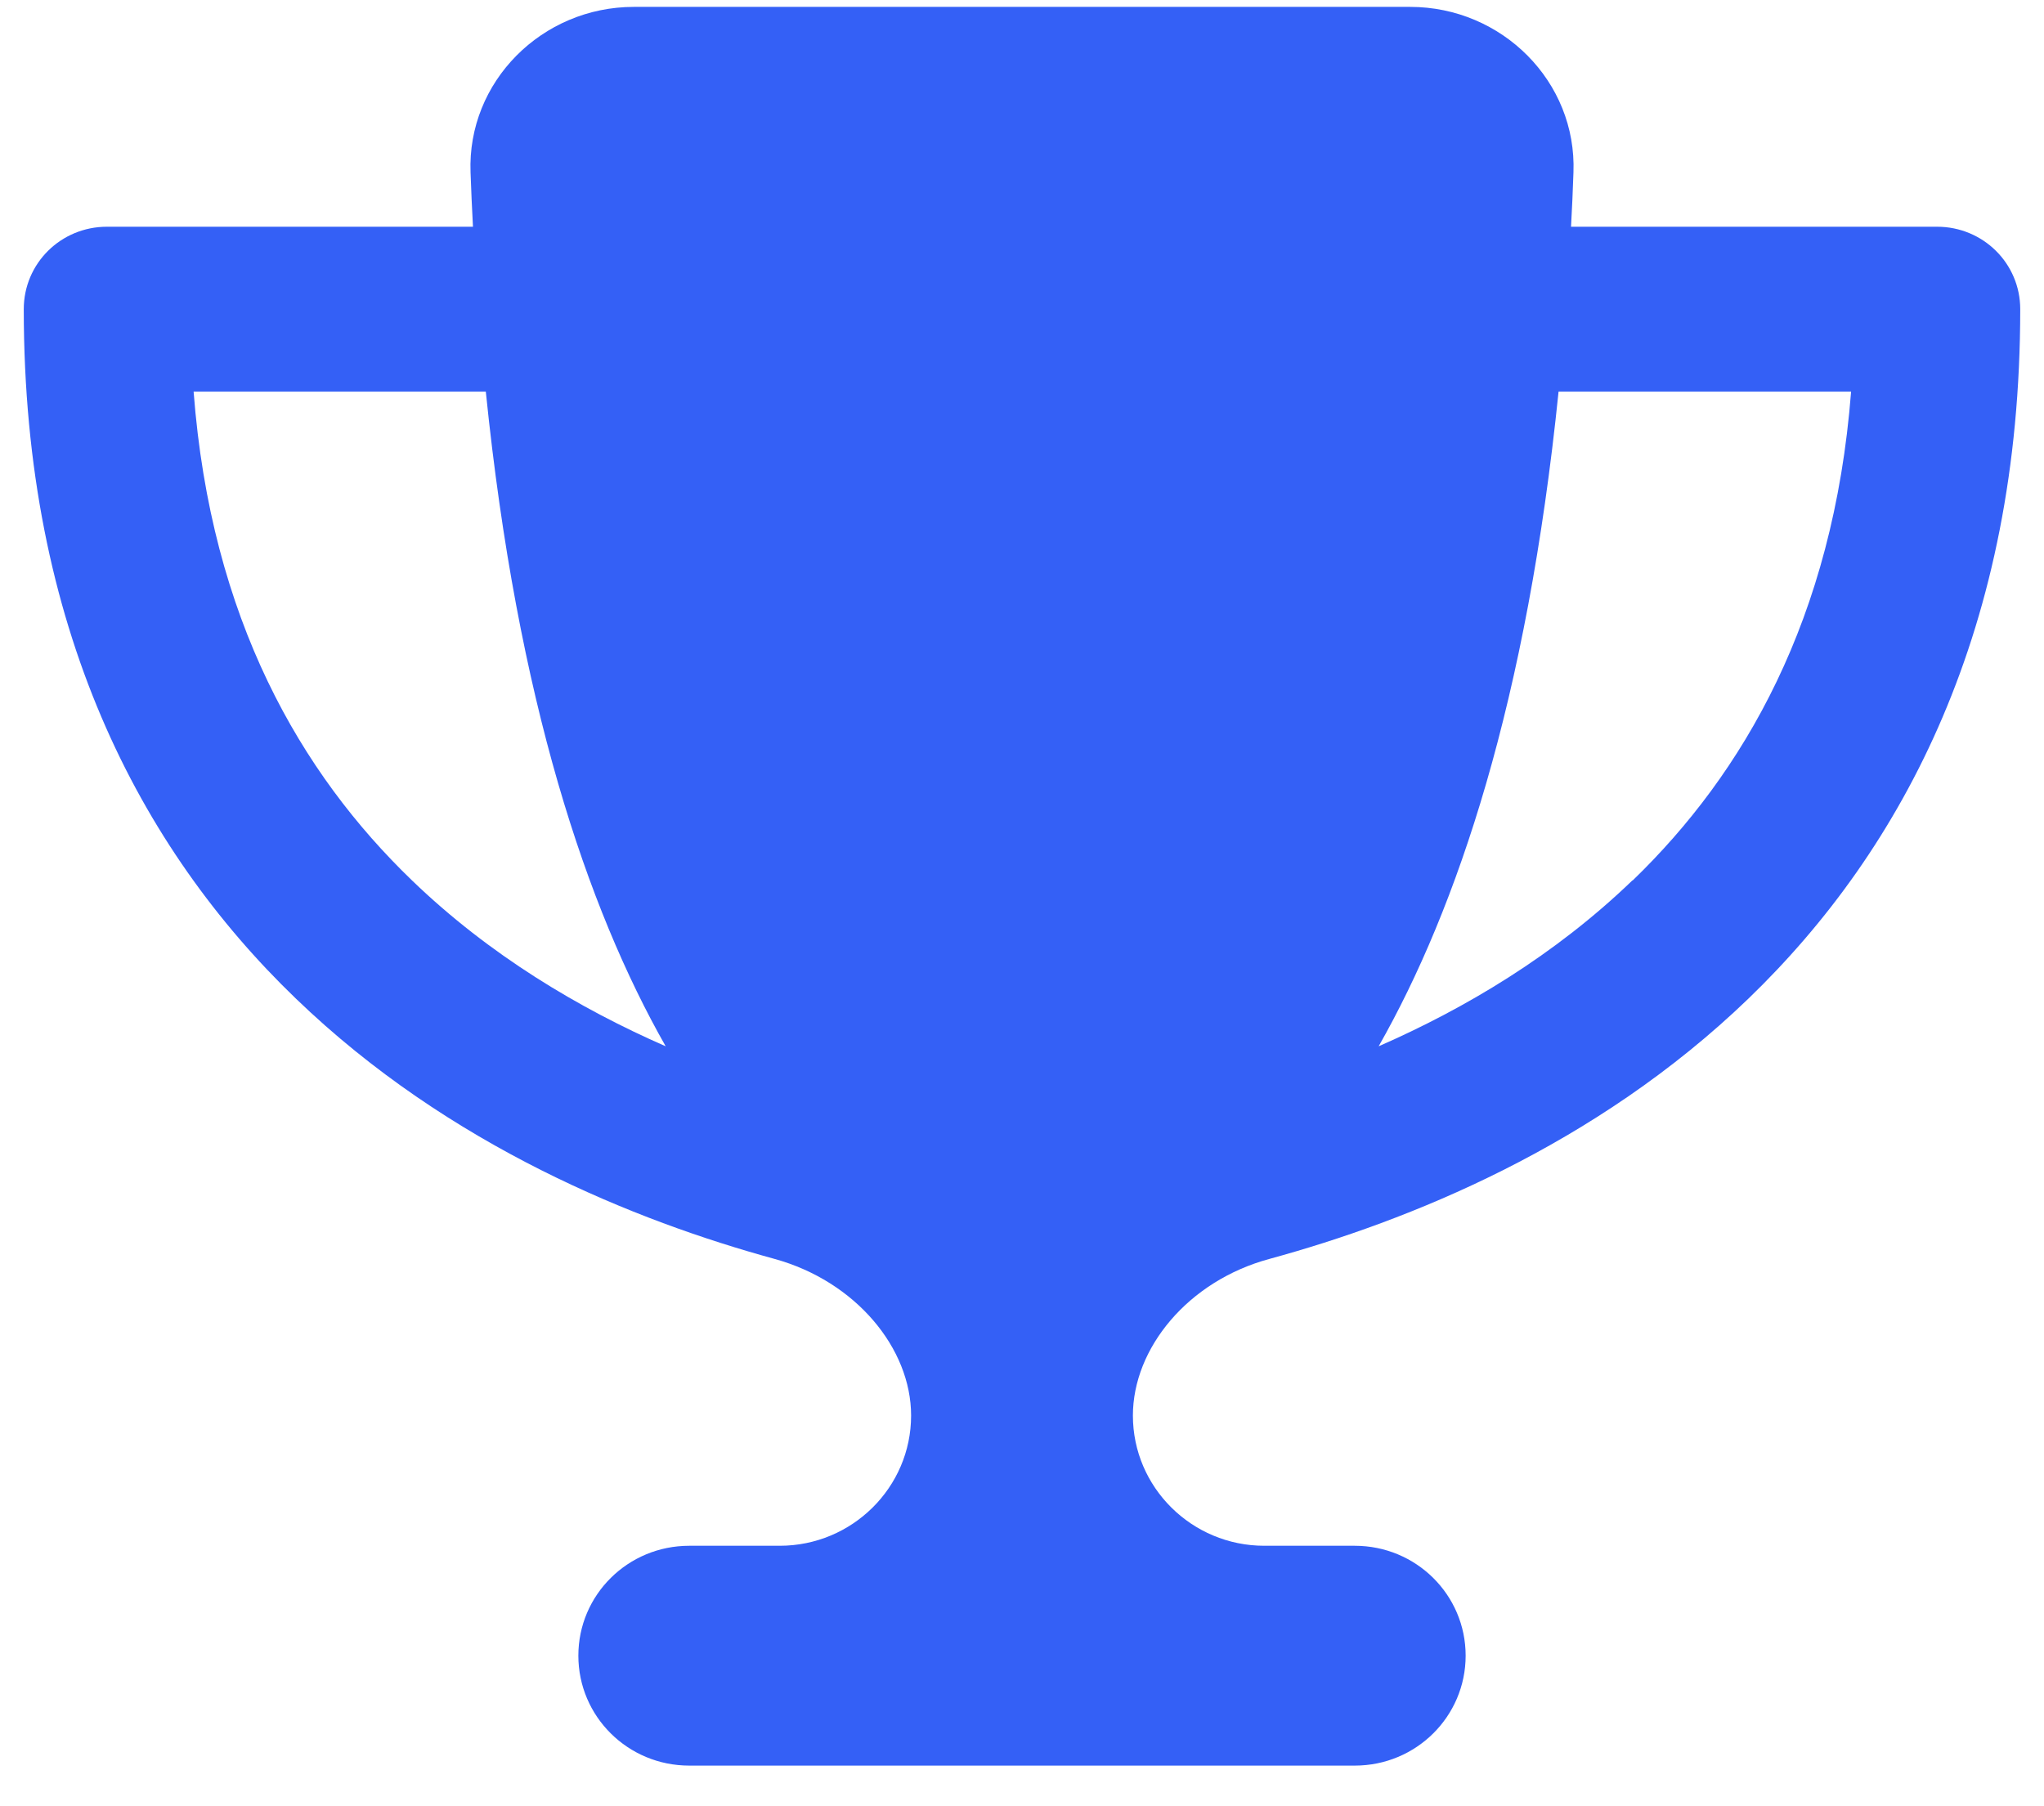 <svg width="43" height="38" viewBox="0 0 43 38" fill="none" xmlns="http://www.w3.org/2000/svg">
<g clip-path="url(#clip0_27_2593)">
<path d="M29.667 0.145H13.333C11.401 0.145 9.826 1.72 9.899 3.628C9.914 4.011 9.928 4.394 9.95 4.77H2.25C1.28 4.77 0.5 5.543 0.5 6.504C0.5 13.196 2.943 17.85 6.224 21.008C9.454 24.122 13.392 25.69 16.294 26.485C18 26.955 19.167 28.364 19.167 29.781C19.167 31.291 17.927 32.52 16.403 32.52H14.5C13.209 32.52 12.167 33.553 12.167 34.832C12.167 36.111 13.209 37.145 14.5 37.145H28.5C29.791 37.145 30.833 36.111 30.833 34.832C30.833 33.553 29.791 32.52 28.5 32.52H26.597C25.073 32.52 23.833 31.291 23.833 29.781C23.833 28.364 24.993 26.948 26.706 26.485C29.616 25.69 33.553 24.122 36.783 21.008C40.057 17.85 42.5 13.196 42.5 6.504C42.5 5.543 41.72 4.77 40.75 4.77H33.05C33.072 4.394 33.087 4.018 33.101 3.628C33.174 1.72 31.599 0.145 29.667 0.145ZM4.066 8.238H10.22C10.883 14.749 12.349 19.1 14.004 22.012C12.188 21.217 10.3 20.097 8.667 18.522C6.333 16.274 4.438 13.03 4.073 8.238H4.066ZM34.341 18.522C32.707 20.097 30.819 21.217 29.003 22.012C30.658 19.1 32.124 14.749 32.788 8.238H38.942C38.57 13.03 36.674 16.274 34.348 18.522H34.341Z" fill="#3460F6"></path>
</g>
<defs>
<clipPath id="clip0_27_2593">
<rect width="42" height="37" fill="white" transform="translate(0.5 0.145)"></rect>
</clipPath>
</defs>
</svg>
